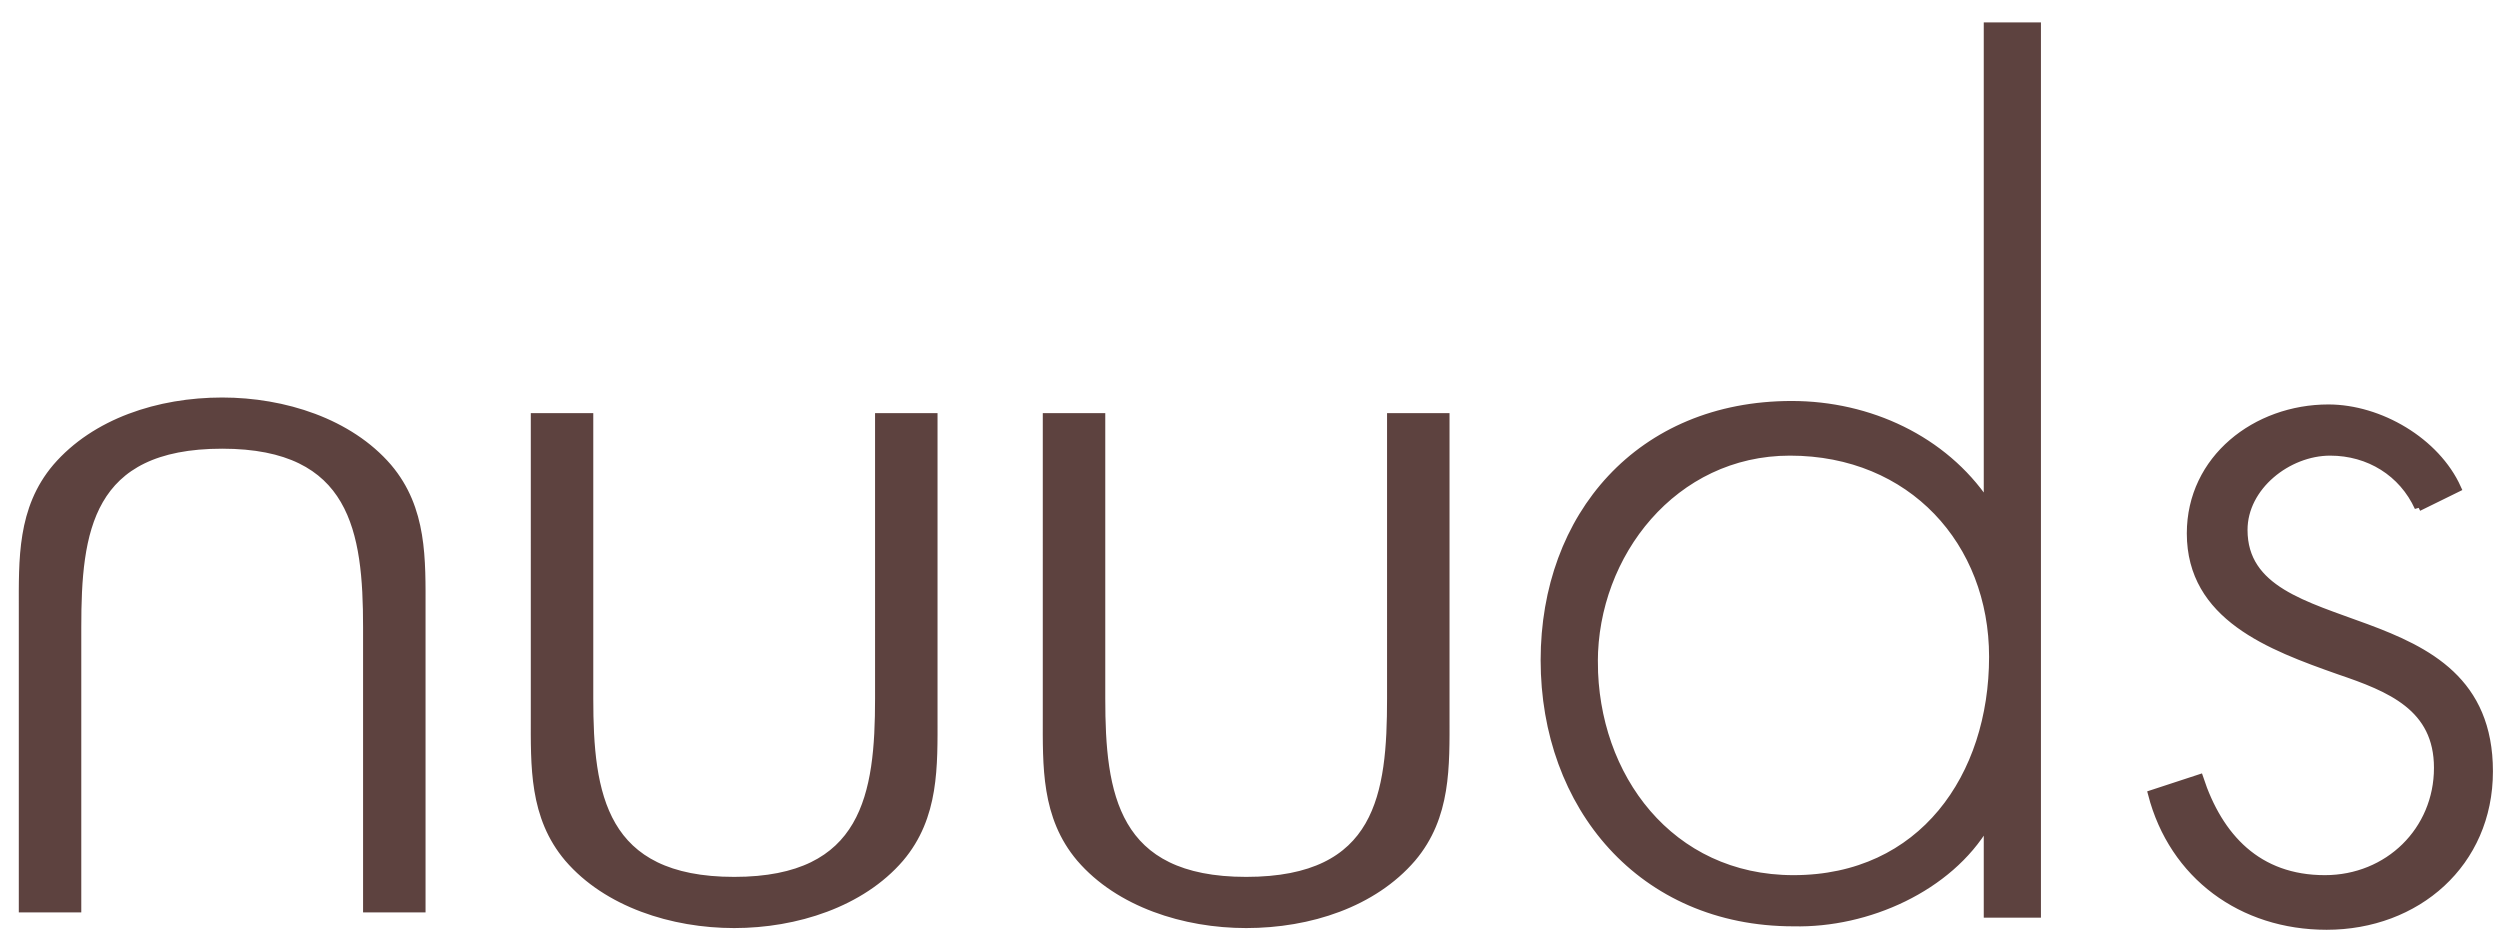 <svg xmlns="http://www.w3.org/2000/svg" width="108" height="41" fill="none"><path fill="#5D423F" stroke="#5D423F" stroke-width=".335" d="M62.452 18.016v12.905c0 2.176.076 4.352-1.449 6.153-1.678 1.951-4.423 2.851-7.169 2.851-2.669 0-5.491-.9-7.169-2.851-1.525-1.801-1.449-3.977-1.449-6.153V18.016h2.364v12.155c0 4.127.534 7.878 6.254 7.878 5.796 0 6.254-3.752 6.254-7.878V18.016h2.364ZM85.79 35.648h.076v3.827h2.135V1.134h-2.135V21.692h-.076c-1.83-2.701-5.034-4.202-8.389-4.202-6.559 0-10.678 4.802-10.678 11.03 0 6.303 4.195 11.33 10.754 11.33 3.203.075 6.712-1.501 8.313-4.202Zm-16.931-7.053c0-4.652 3.432-9.079 8.466-9.079 5.263 0 8.771 3.902 8.771 8.854 0 5.177-3.051 9.604-8.618 9.604-5.339 0-8.618-4.427-8.618-9.379ZM104.476 21.917c-.686-1.501-2.135-2.401-3.813-2.401-1.831 0-3.737 1.501-3.737 3.376 0 5.177 10.601 2.626 10.601 10.429 0 3.977-3.127 6.678-7.017 6.678-3.661 0-6.635-2.176-7.55-5.702l2.059-.675c.839 2.551 2.517 4.352 5.415 4.352 2.746 0 4.881-2.101 4.881-4.802 0-2.626-2.059-3.451-4.271-4.202-2.974-1.05-6.406-2.326-6.406-5.928 0-3.226 2.822-5.402 5.949-5.402 2.211 0 4.652 1.426 5.567 3.451l-1.678.825ZM40.334 18.016v12.905c0 2.176.076 4.352-1.449 6.153-1.678 1.951-4.5 2.851-7.169 2.851-2.669 0-5.491-.9-7.169-2.851-1.525-1.801-1.449-3.977-1.449-6.153V18.016h2.364v12.155c0 4.127.534 7.878 6.254 7.878 5.72 0 6.254-3.752 6.254-7.878V18.016h2.364ZM15.852 39.175V27.094c0-4.127-.534-7.878-6.254-7.878-5.796 0-6.254 3.752-6.254 7.878v12.155H.98V26.344c0-2.176-.076-4.352 1.449-6.153 1.678-1.951 4.424-2.851 7.169-2.851 2.669 0 5.491.9 7.169 2.851 1.525 1.801 1.449 3.977 1.449 6.153v12.905h-2.364v-.075Z"/></svg>